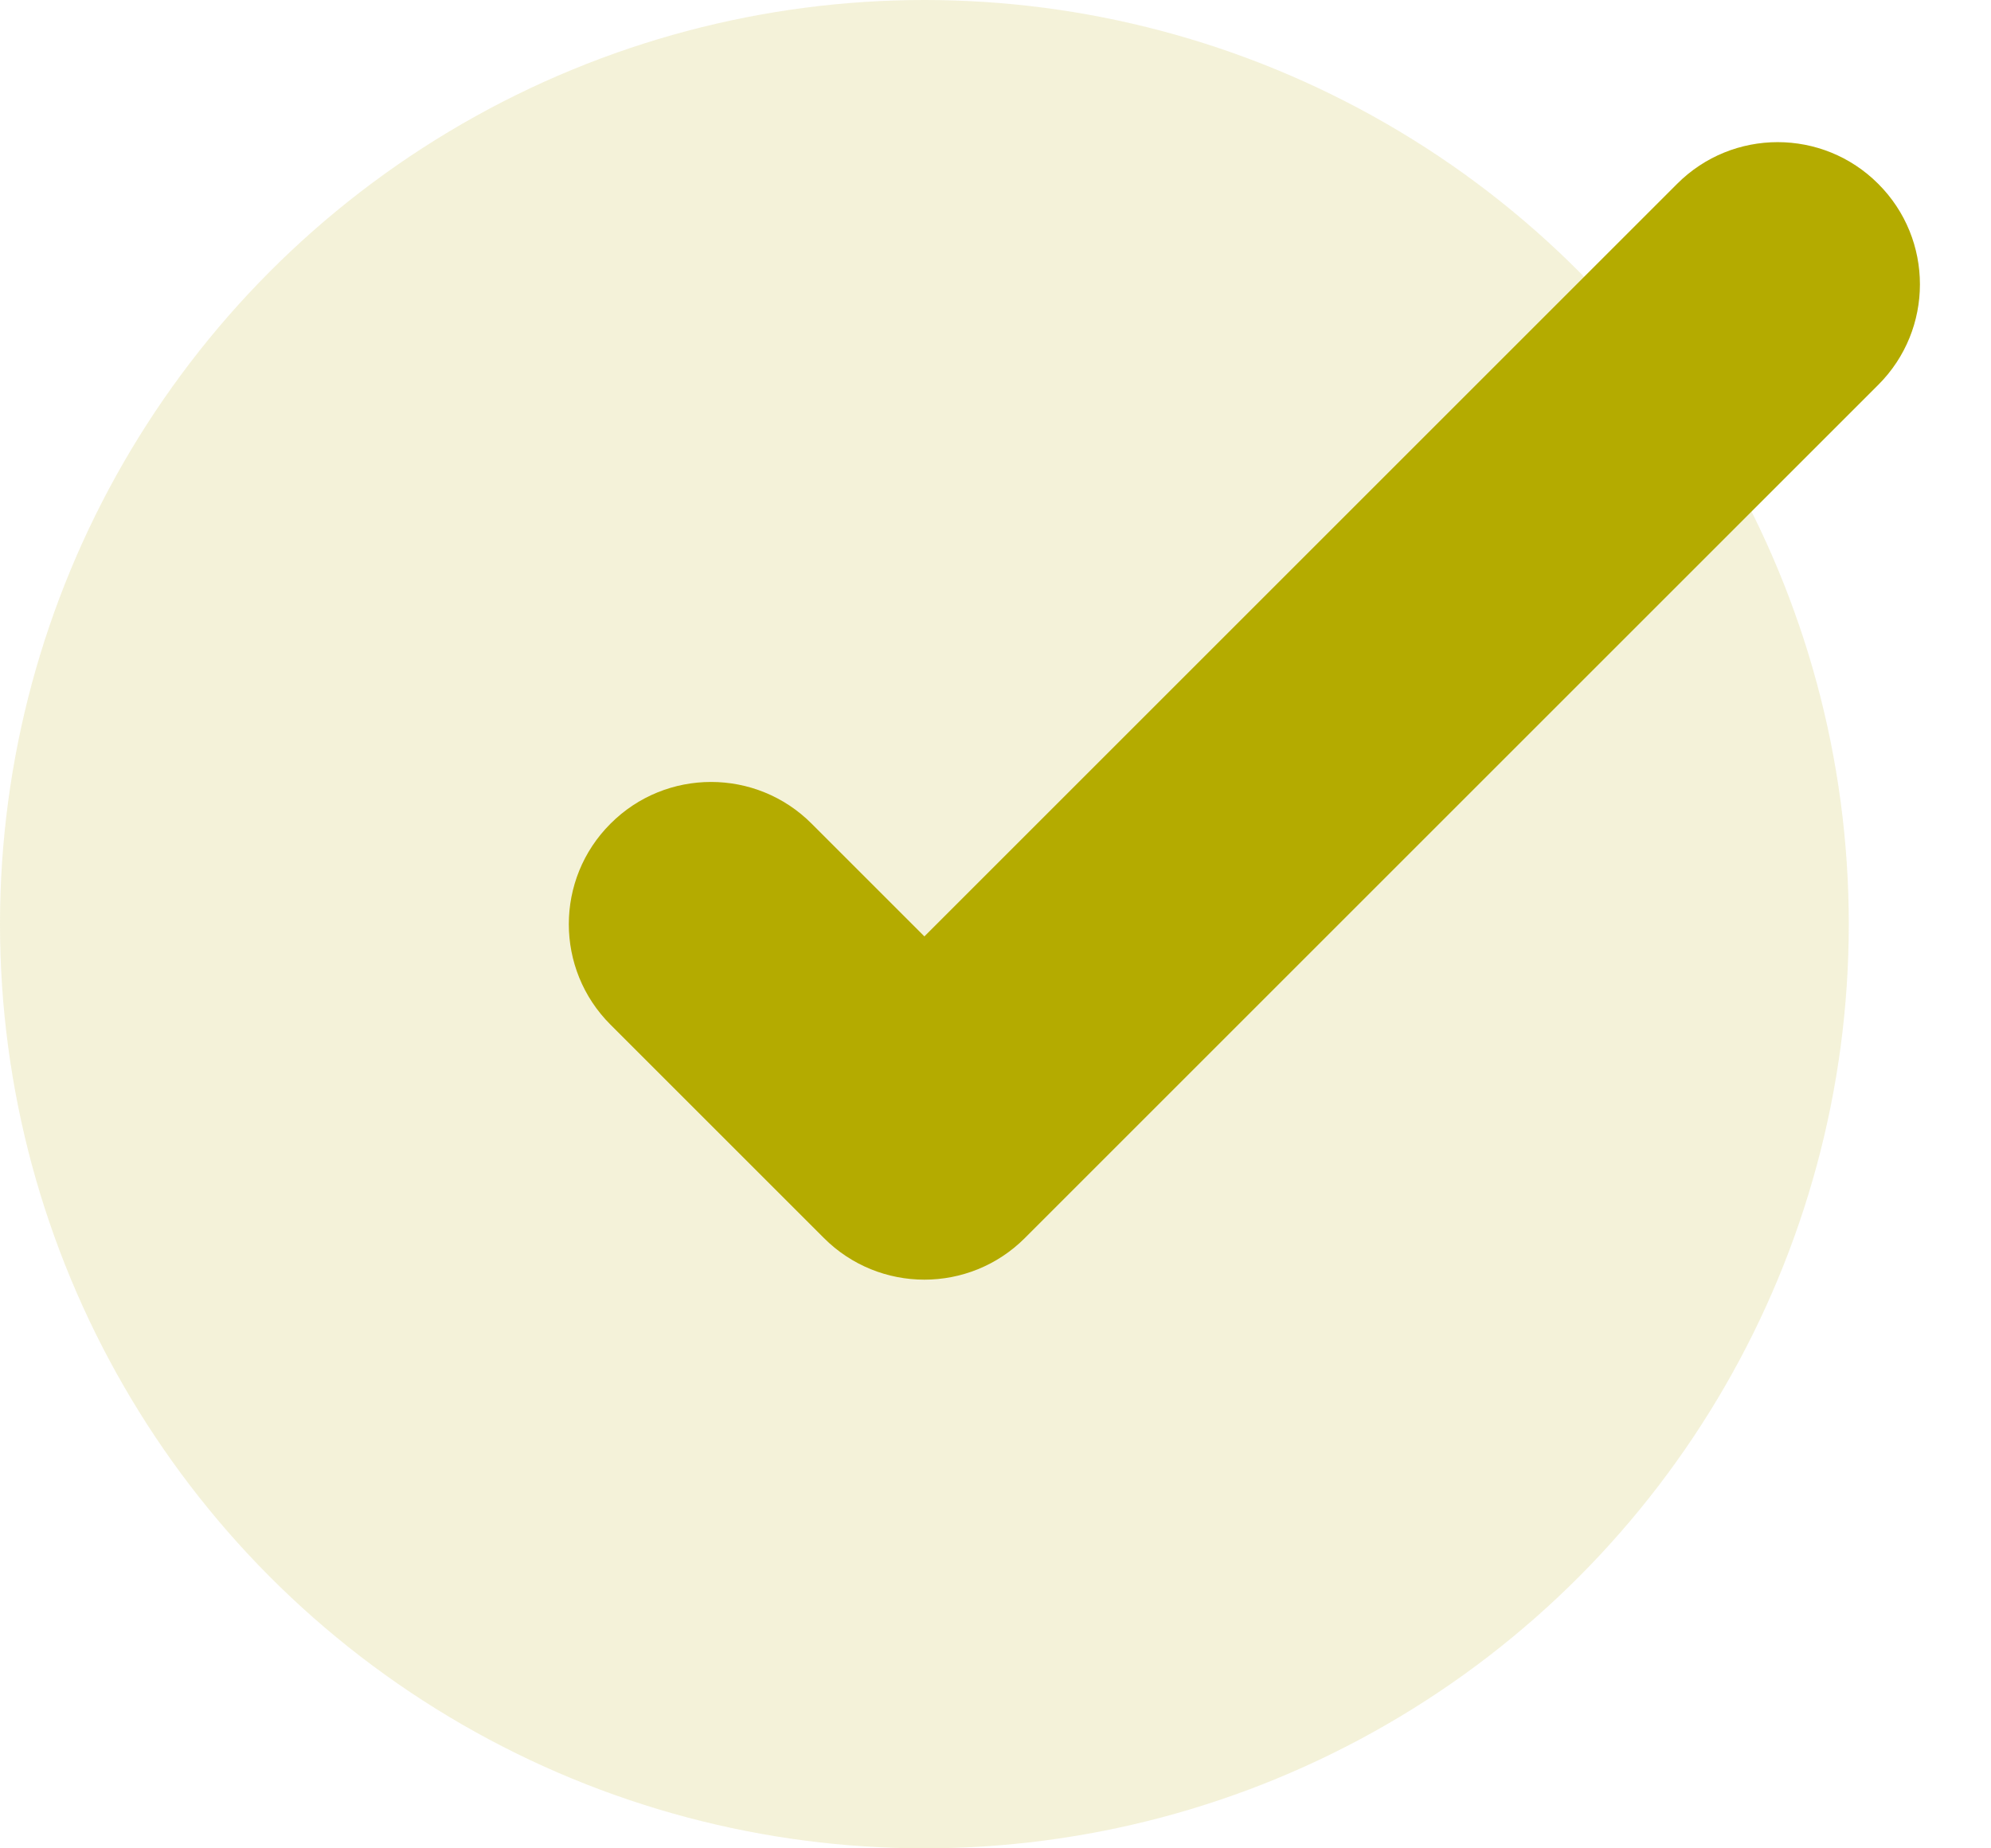 <?xml version="1.0" encoding="UTF-8"?> <svg xmlns="http://www.w3.org/2000/svg" width="14" height="13" viewBox="0 0 14 13" fill="none"><circle cx="6.5" cy="6.5" r="6.5" fill="#B4AB00" fill-opacity="0.15"></circle><path fill-rule="evenodd" clip-rule="evenodd" d="M13.207 1.293C13.598 1.683 13.598 2.317 13.207 2.707L7.207 8.707C6.817 9.098 6.183 9.098 5.793 8.707L4.293 7.207C3.902 6.817 3.902 6.183 4.293 5.793C4.683 5.402 5.317 5.402 5.707 5.793L6.5 6.586L11.793 1.293C12.183 0.902 12.817 0.902 13.207 1.293Z" fill="#B4AB00"></path></svg> 